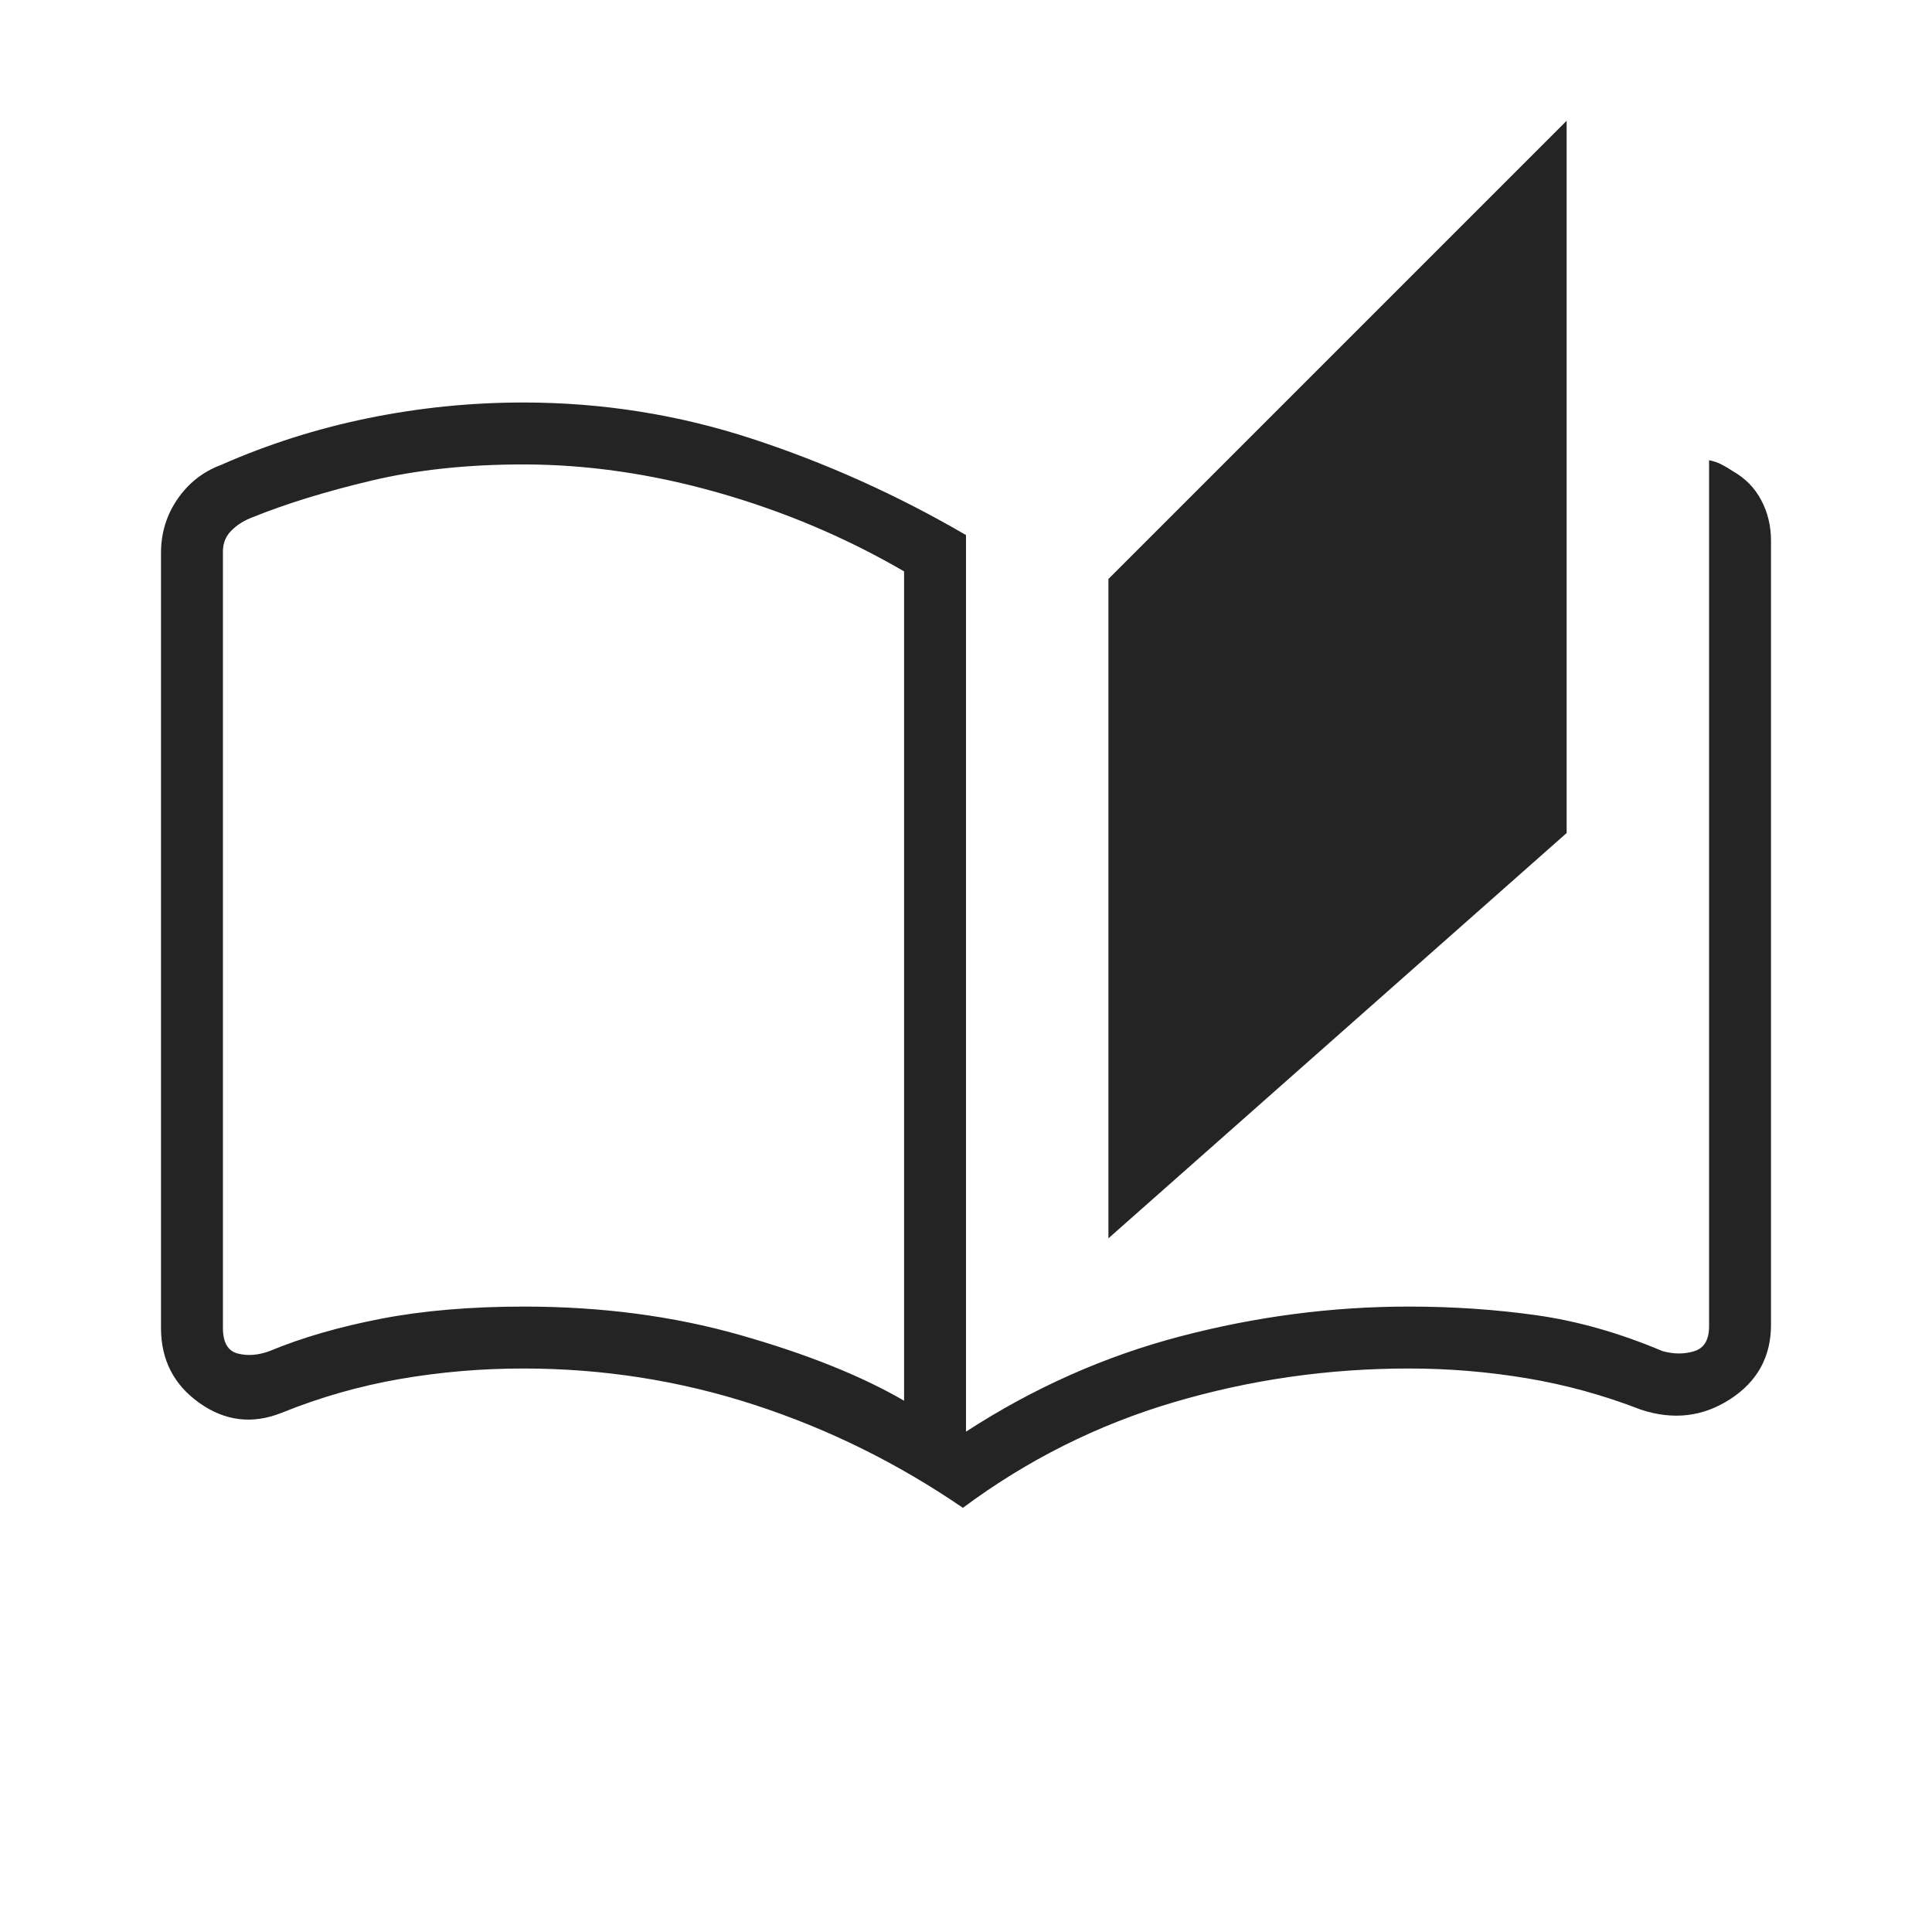 <svg xmlns="http://www.w3.org/2000/svg" height="48px" viewBox="0 -960 960 960" width="48px" fill="#242424"><path d="M478.46-210.77q-48.77-33.38-104-51.31Q319.23-280 260-280q-31.23 0-61.35 5.23Q168.54-269.54 140-258q-21.77 8.69-40.88-4.85Q80-276.38 80-300.15v-385.08q0-14.85 8.19-26.77t21.5-16.92q35.23-15.54 73.31-23.31 38.08-7.77 77-7.77 58.77 0 113.88 18.08Q429-723.85 480-694.13v445.51q50.23-32.61 106.62-47.38Q643-310.77 700-310.77q32.92 0 63.5 4.31t62.65 17.84q8.47 2.31 15.77 0 7.31-2.3 7.31-12.3v-430.39q3.28.63 6.14 2.08 2.86 1.46 5.71 3.38 9.23 5.23 14.07 14.39 4.85 9.16 4.85 20.08v389.69q0 23.77-20.27 36.92-20.27 13.16-44.35 5.23-27.76-10.77-56.73-15.61Q729.69-280 700-280q-60 0-116.77 16.77-56.77 16.77-104.77 52.46Zm72.31-133.92v-327.62L778.46-900v353.92L550.77-344.69ZM449.23-264v-412.08q-43.23-25.15-92.46-39.15t-96.77-14q-41.62 0-75.58 8.08-33.96 8.07-59.04 18.22-6.15 2.31-10.38 6.54t-4.23 10.38v385.86q0 10.77 7.31 12.69 7.3 1.92 15.77-1.16 24.23-10.07 55.5-16.11 31.27-6.04 71.15-6.04 57.58 0 107.19 14.12 49.62 14.11 81.54 32.65Zm0 0v-412.08V-264Z"/></svg>